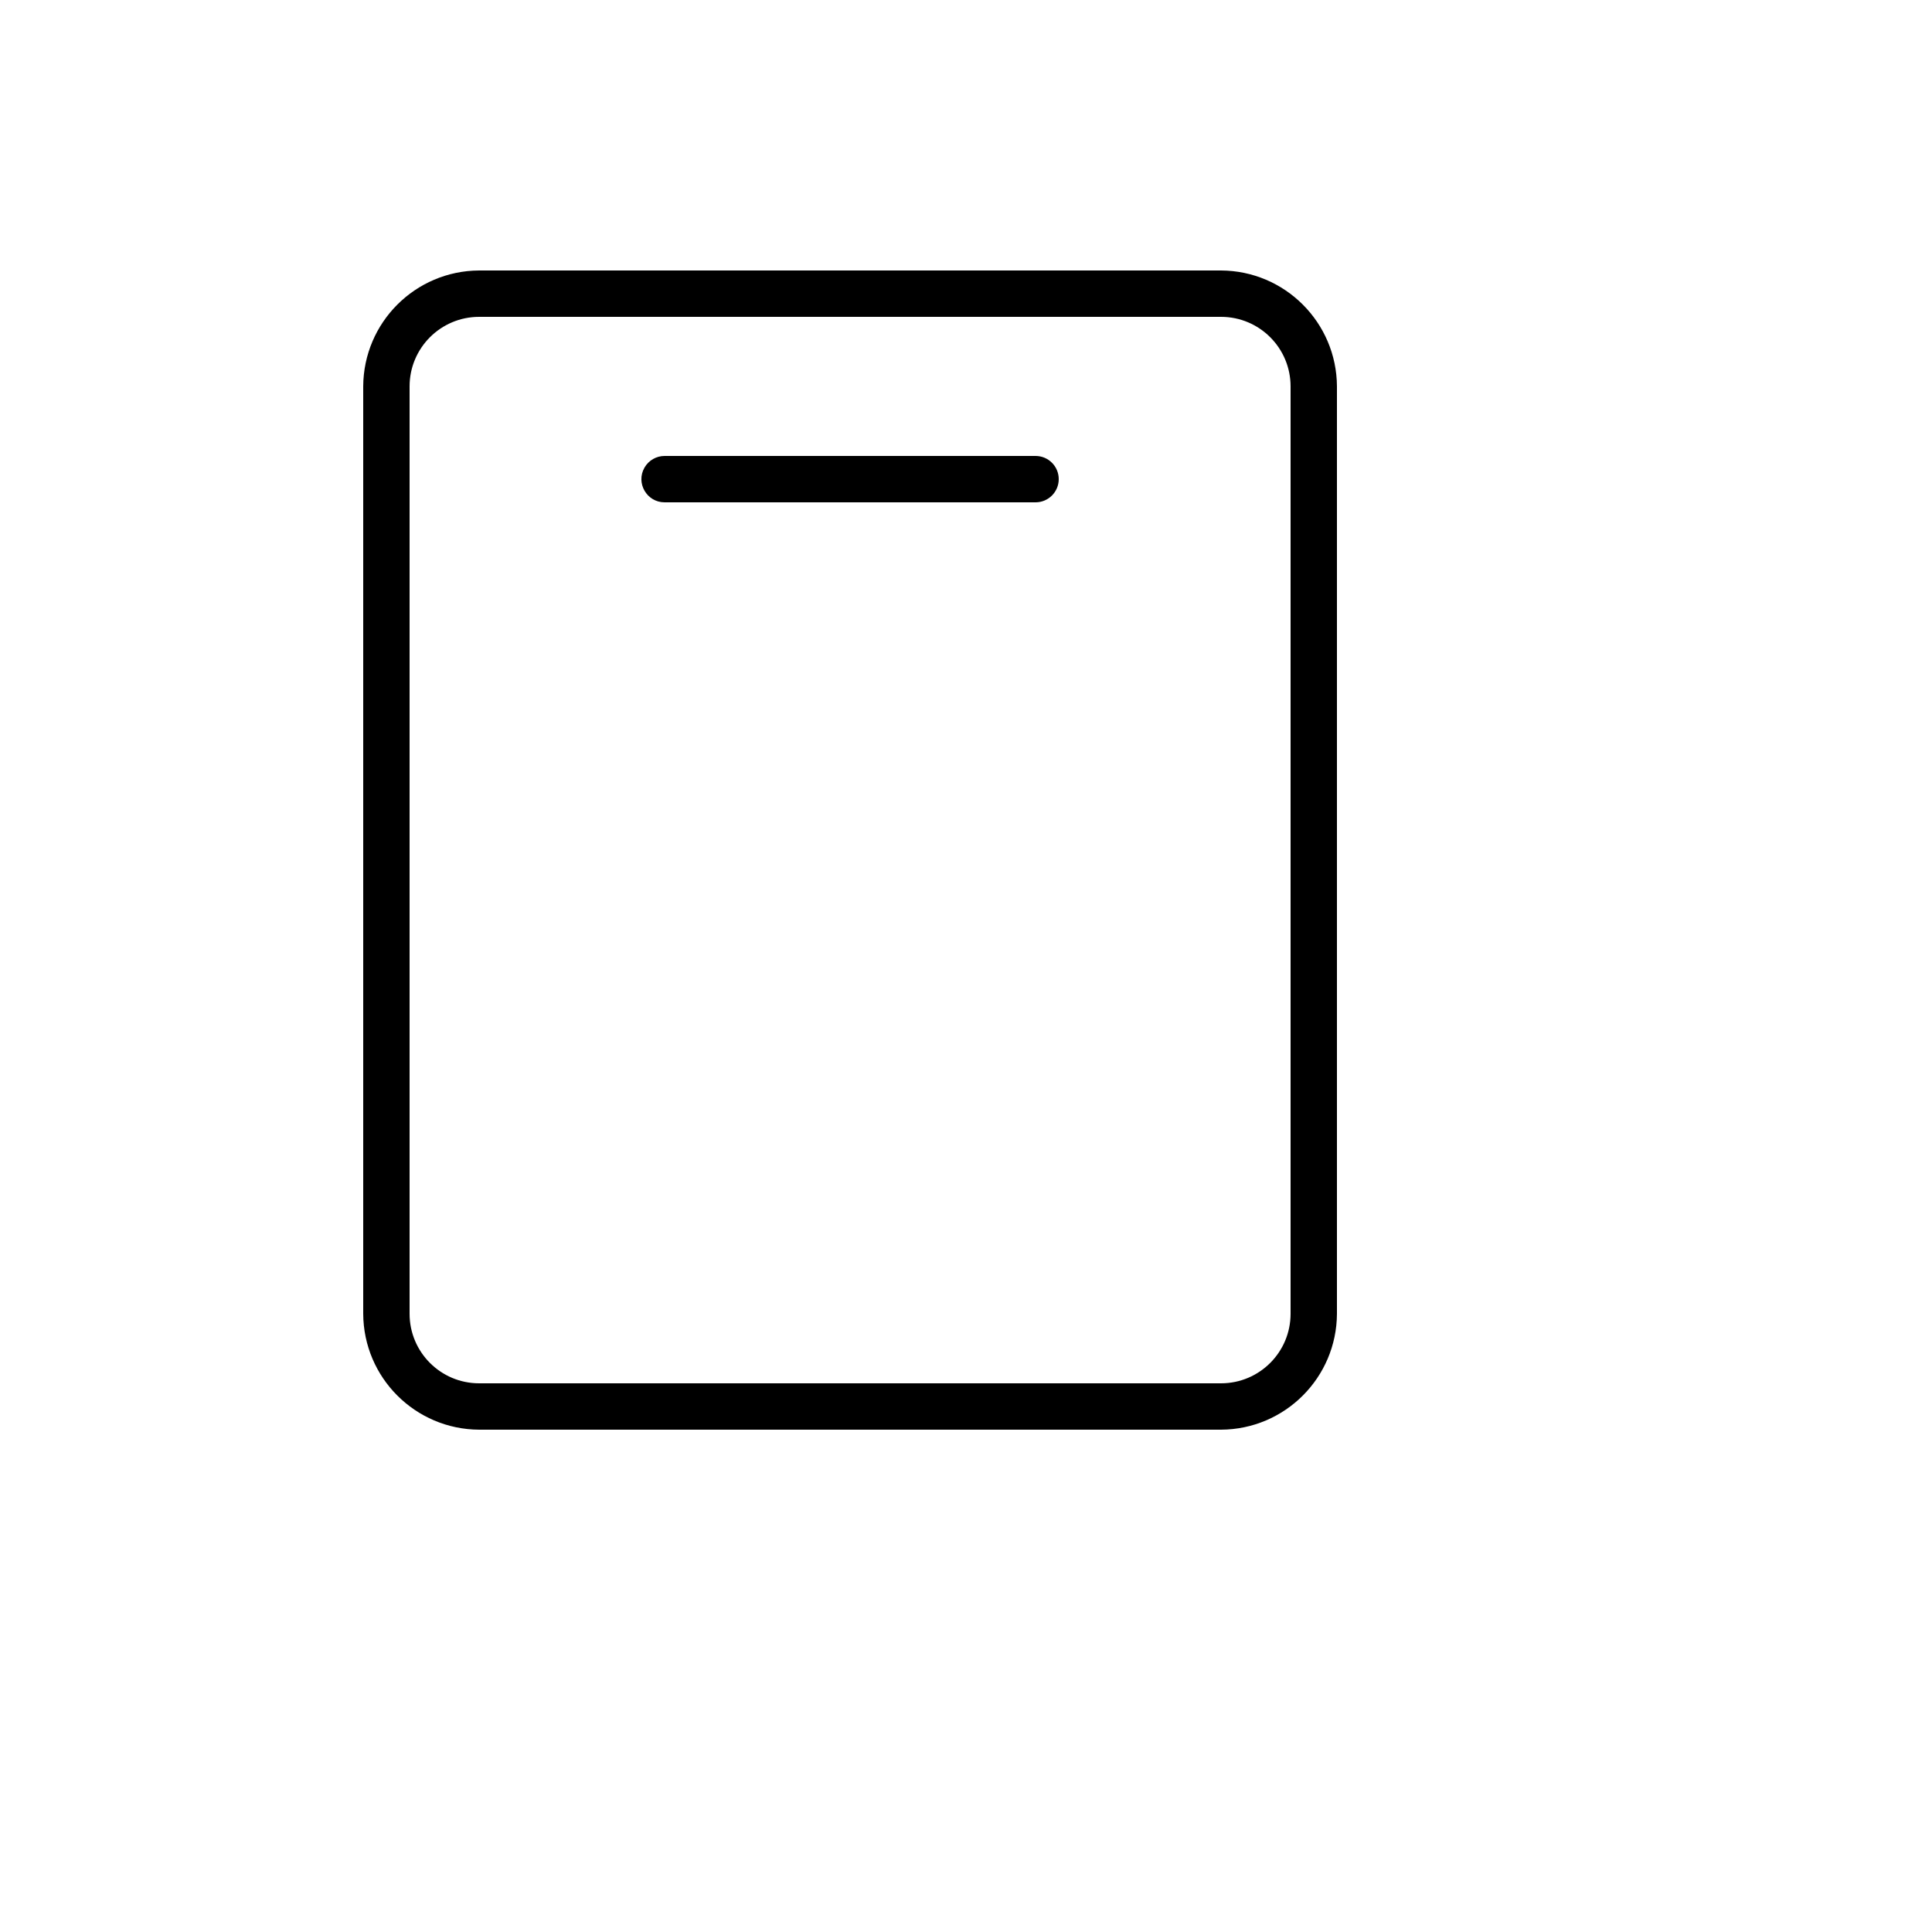 <svg xmlns="http://www.w3.org/2000/svg" version="1.1" xmlns:xlink="http://www.w3.org/1999/xlink" width="100%" height="100%" id="svgWorkerArea" viewBox="-25 -25 625 625" xmlns:idraw="https://idraw.muisca.co" style="background: white;"><defs id="defsdoc"><pattern id="patternBool" x="0" y="0" width="10" height="10" patternUnits="userSpaceOnUse" patternTransform="rotate(35)"><circle cx="5" cy="5" r="4" style="stroke: none;fill: #ff000070;"></circle></pattern></defs><g id="fileImp-437818706" class="cosito"><path id="pathImp-882379506" class="grouped" d="M370 62.5C370 62.5 130 62.5 130 62.5 109.332 62.603 92.603 79.332 92.5 100 92.5 100 92.5 400 92.5 400 92.603 420.668 109.332 437.397 130 437.5 130 437.5 370 437.5 370 437.5 390.668 437.397 407.397 420.668 407.5 400 407.5 400 407.5 100 407.5 100 407.397 79.332 390.668 62.603 370 62.5 370 62.5 370 62.5 370 62.5M392.5 400C392.5 412.426 382.426 422.5 370 422.5 370 422.5 130 422.5 130 422.5 117.574 422.5 107.5 412.426 107.5 400 107.5 400 107.5 100 107.5 100 107.5 87.574 117.574 77.5 130 77.5 130 77.5 370 77.5 370 77.5 382.426 77.5 392.5 87.574 392.5 100 392.5 100 392.5 400 392.5 400M317.5 130C317.5 134.142 314.142 137.5 310 137.5 310 137.5 190 137.5 190 137.5 184.226 137.5 180.618 131.25 183.505 126.25 184.845 123.93 187.32 122.5 190 122.5 190 122.5 310 122.5 310 122.5 314.142 122.5 317.5 125.858 317.5 130 317.5 130 317.5 130 317.5 130"></path></g></svg>